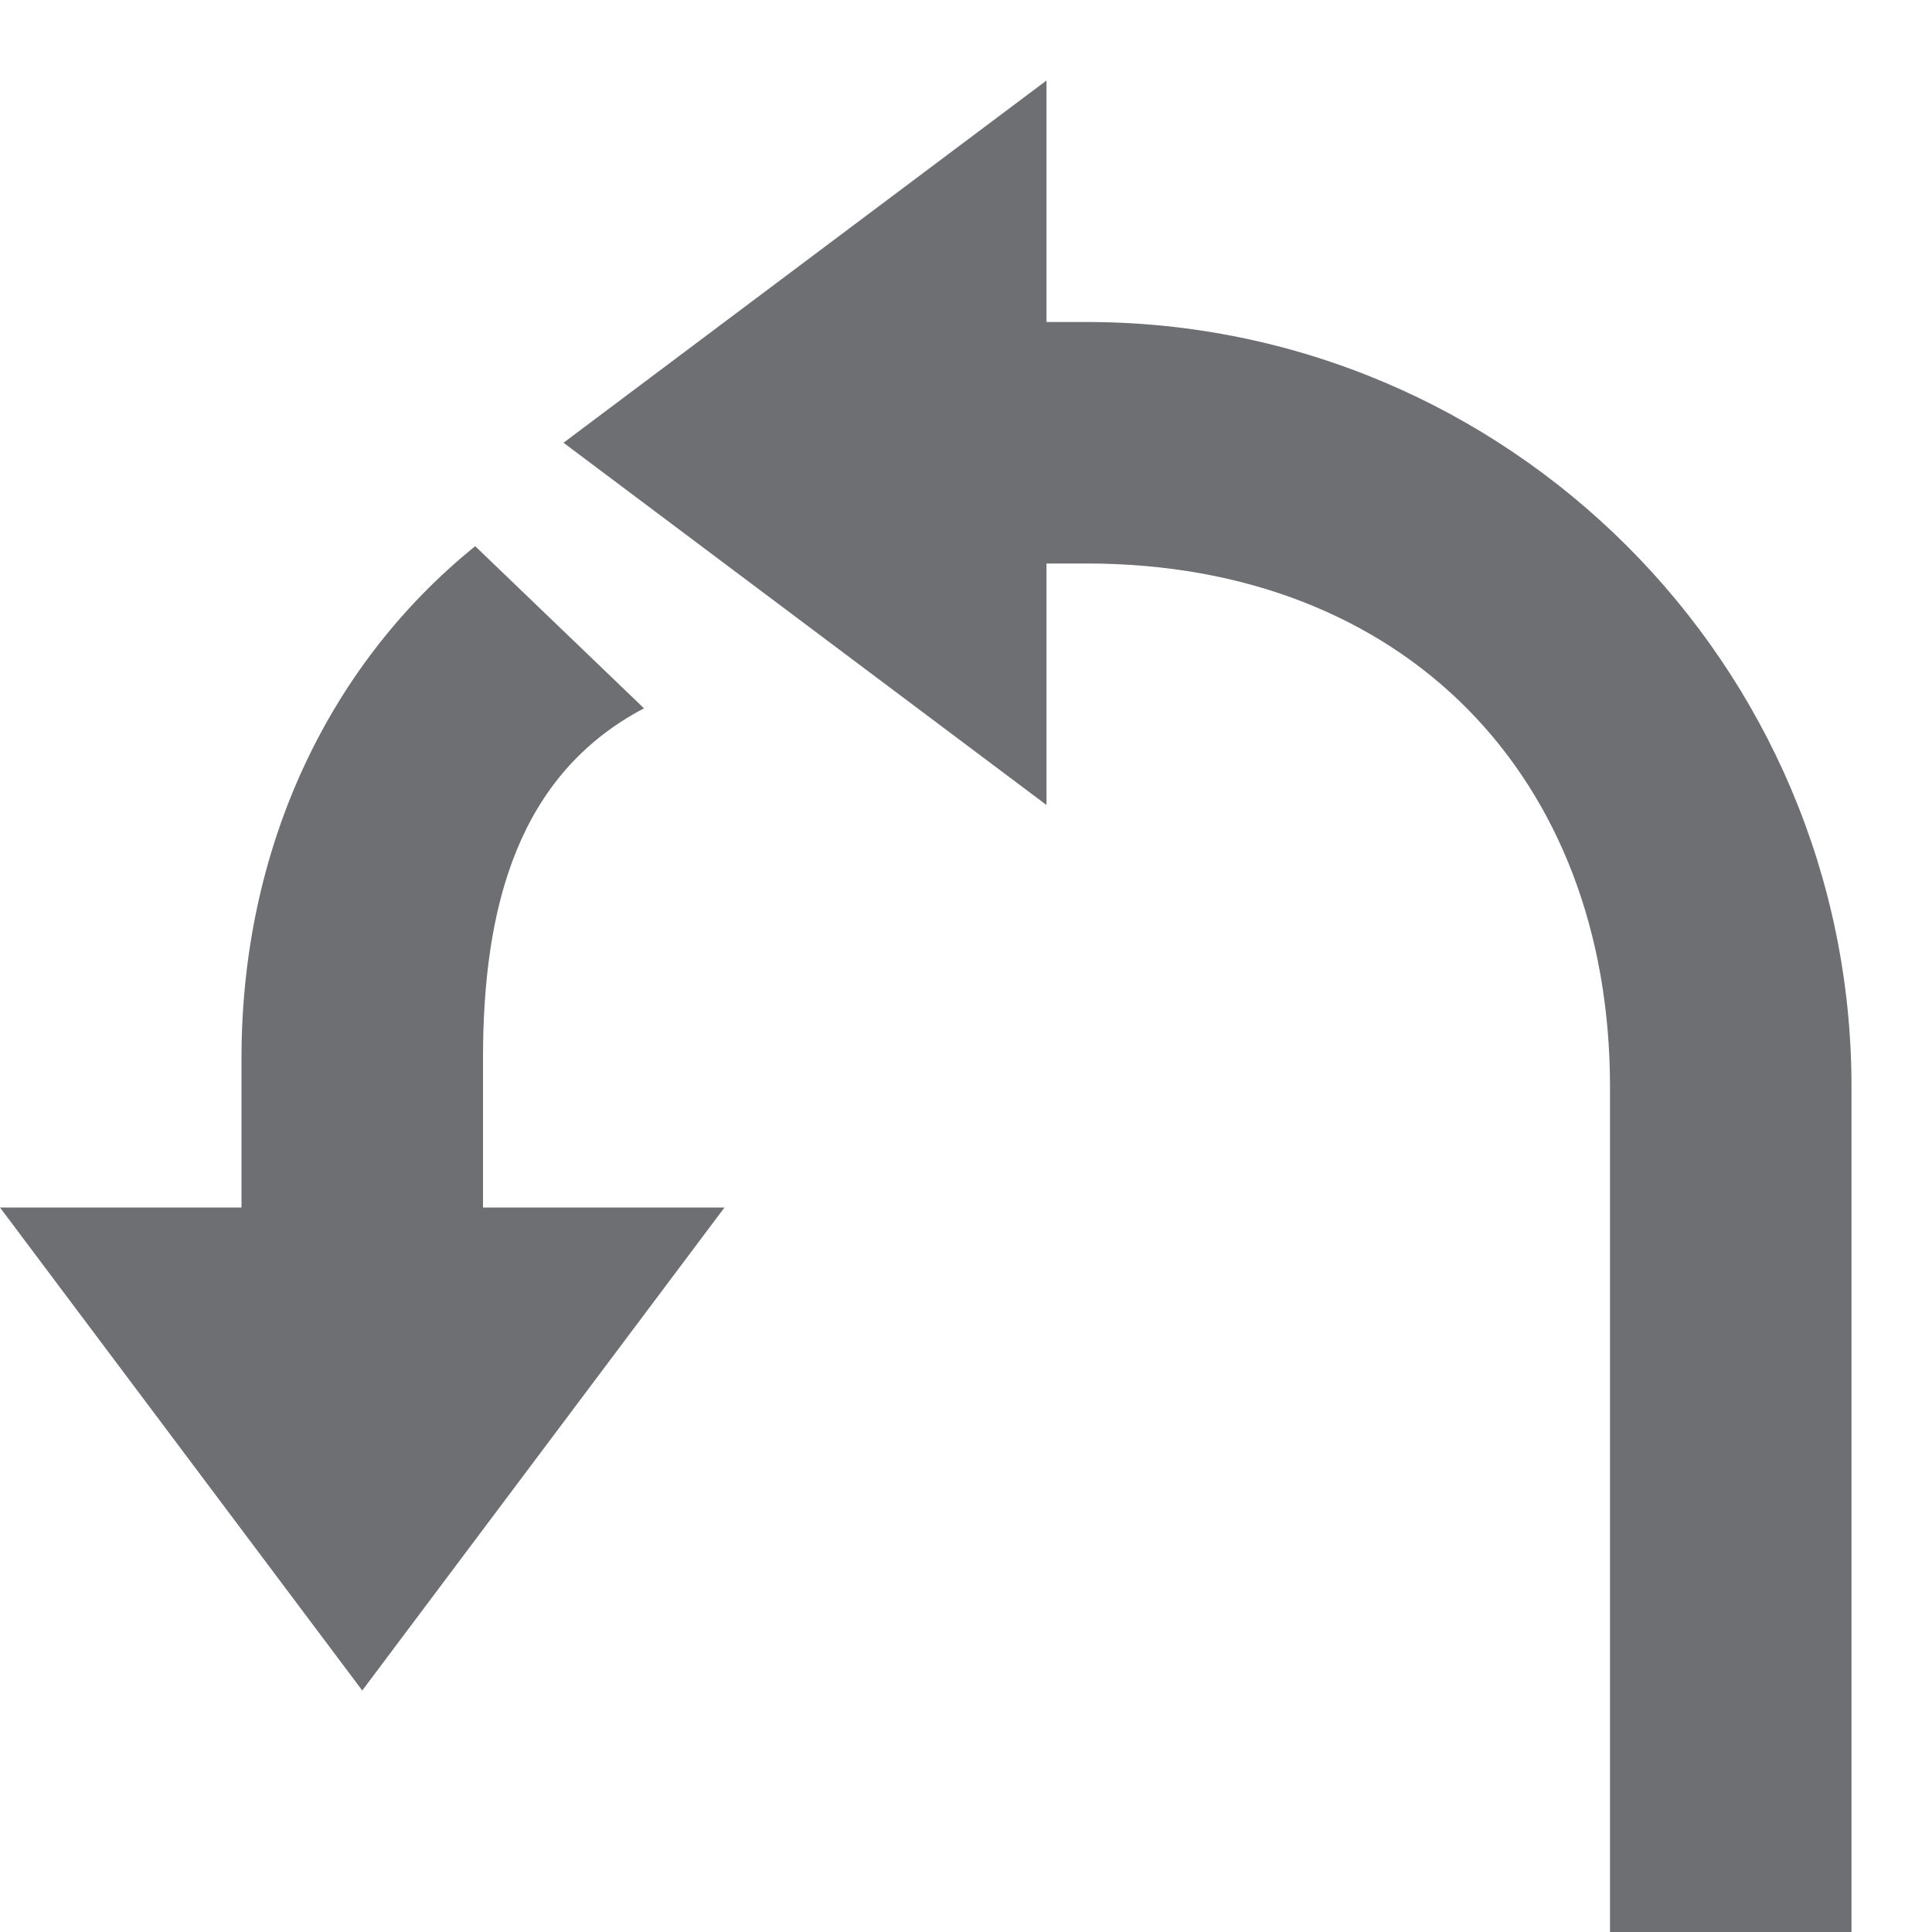 <?xml version="1.0" encoding="utf-8"?>
<!-- Generator: Adobe Illustrator 19.1.0, SVG Export Plug-In . SVG Version: 6.00 Build 0)  -->
<svg version="1.1" id="Icons" xmlns="http://www.w3.org/2000/svg" xmlns:xlink="http://www.w3.org/1999/xlink" x="0px" y="0px"
	 viewBox="0 0 24 24" enable-background="new 0 0 24 24" xml:space="preserve">
<path fill="#6E6F72" d="M23,13.5V24h-3V13.5C20,9.655,17.448,7,13.5,7H13v3L7,5.5L13,1v3h0.5
	C18.738,4,23,8.262,23,13.5z M6,13.144c0-1.886,0.437-3.523,2-4.345L5.903,6.785
	C4.05,8.284,3,10.574,3,13.144V15H0l4.5,6L9,15H6V13.144z"/>
</svg>
